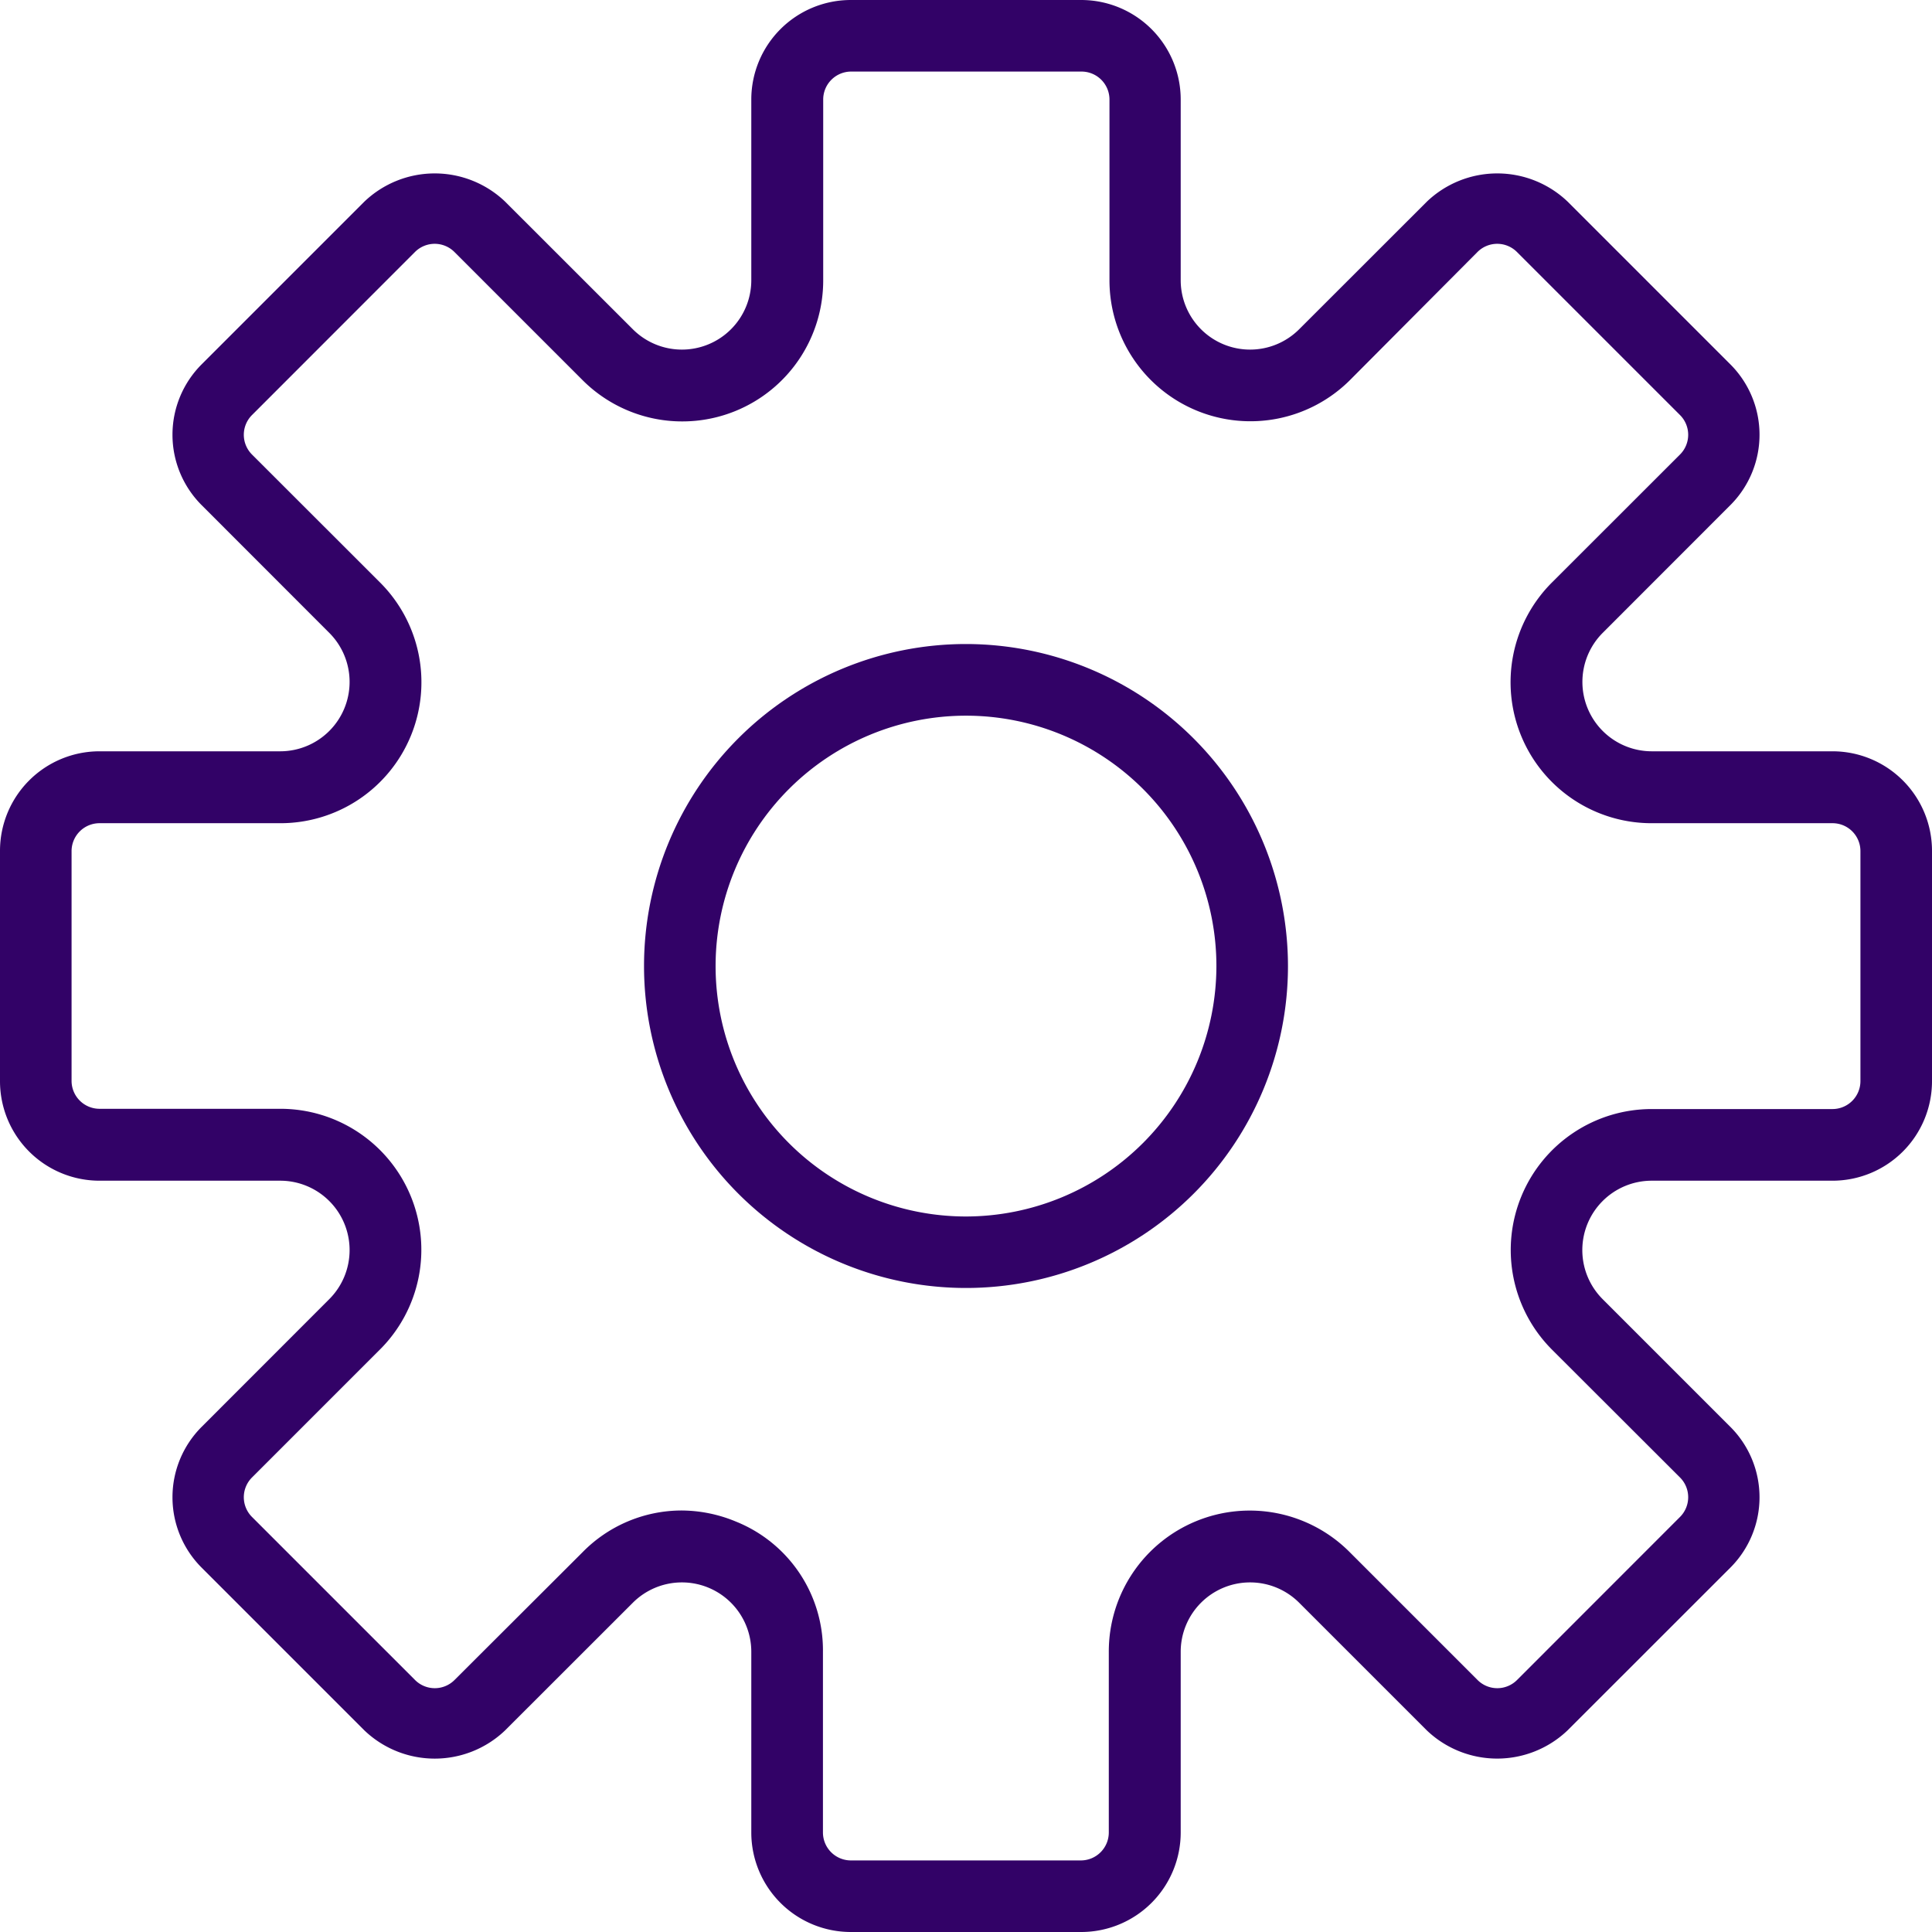 <svg xmlns="http://www.w3.org/2000/svg" width="23" height="23" viewBox="0 0 23 23"><defs><style>.a{fill:#320267;}</style></defs><path class="a" d="M21.816,8.944H19.664a.826.826,0,0,1-.584-1.41L20.6,6.013a1.185,1.185,0,0,0,0-1.675L18.662,2.4a1.213,1.213,0,0,0-1.675,0L15.466,3.92a.826.826,0,0,1-1.41-.584V1.184A1.185,1.185,0,0,0,12.871,0H10.129A1.185,1.185,0,0,0,8.944,1.184V3.336a.826.826,0,0,1-1.41.584L6.013,2.4a1.213,1.213,0,0,0-1.675,0L2.4,4.338a1.185,1.185,0,0,0,0,1.675L3.92,7.534a.826.826,0,0,1-.584,1.41H1.184A1.185,1.185,0,0,0,0,10.129v2.743a1.185,1.185,0,0,0,1.184,1.184H3.336a.826.826,0,0,1,.584,1.41L2.4,16.987a1.185,1.185,0,0,0,0,1.675L4.338,20.6a1.212,1.212,0,0,0,1.675,0L7.534,19.08a.826.826,0,0,1,1.41.584v2.152A1.185,1.185,0,0,0,10.129,23h2.743a1.185,1.185,0,0,0,1.184-1.184V19.664a.826.826,0,0,1,1.41-.584L16.986,20.6a1.213,1.213,0,0,0,1.675,0L20.6,18.662a1.185,1.185,0,0,0,0-1.675l-1.521-1.521a.826.826,0,0,1,.585-1.41h2.152A1.185,1.185,0,0,0,23,12.871V10.129A1.185,1.185,0,0,0,21.816,8.944Zm.332,3.927a.333.333,0,0,1-.332.332H19.664a1.678,1.678,0,0,0-1.187,2.865L20,17.589a.332.332,0,0,1,0,.47L18.06,20a.332.332,0,0,1-.47,0l-1.521-1.521A1.678,1.678,0,0,0,13.2,19.664v2.152a.333.333,0,0,1-.332.332H10.129a.333.333,0,0,1-.332-.332V19.664a1.652,1.652,0,0,0-1.036-1.55,1.7,1.7,0,0,0-.653-.132,1.655,1.655,0,0,0-1.176.5L5.411,20a.332.332,0,0,1-.47,0L3,18.059a.332.332,0,0,1,0-.47l1.521-1.521A1.678,1.678,0,0,0,3.336,13.2H1.184a.333.333,0,0,1-.332-.332V10.129A.333.333,0,0,1,1.184,9.8H3.336A1.678,1.678,0,0,0,4.522,6.932L3,5.411a.332.332,0,0,1,0-.47L4.94,3a.332.332,0,0,1,.47,0L6.932,4.522A1.678,1.678,0,0,0,9.8,3.336V1.184a.333.333,0,0,1,.332-.332h2.743a.333.333,0,0,1,.333.332V3.336a1.678,1.678,0,0,0,2.865,1.187L17.589,3a.332.332,0,0,1,.47,0L20,4.941a.332.332,0,0,1,0,.47L18.478,6.932A1.678,1.678,0,0,0,19.664,9.8h2.152a.332.332,0,0,1,.332.332Z"/><path class="a" d="M21.833,18a3.833,3.833,0,1,0,3.833,3.833A3.837,3.837,0,0,0,21.833,18Zm0,6.815a2.981,2.981,0,1,1,2.981-2.981A2.985,2.985,0,0,1,21.833,24.815Z" transform="translate(-10.333 -10.333)"/></svg>